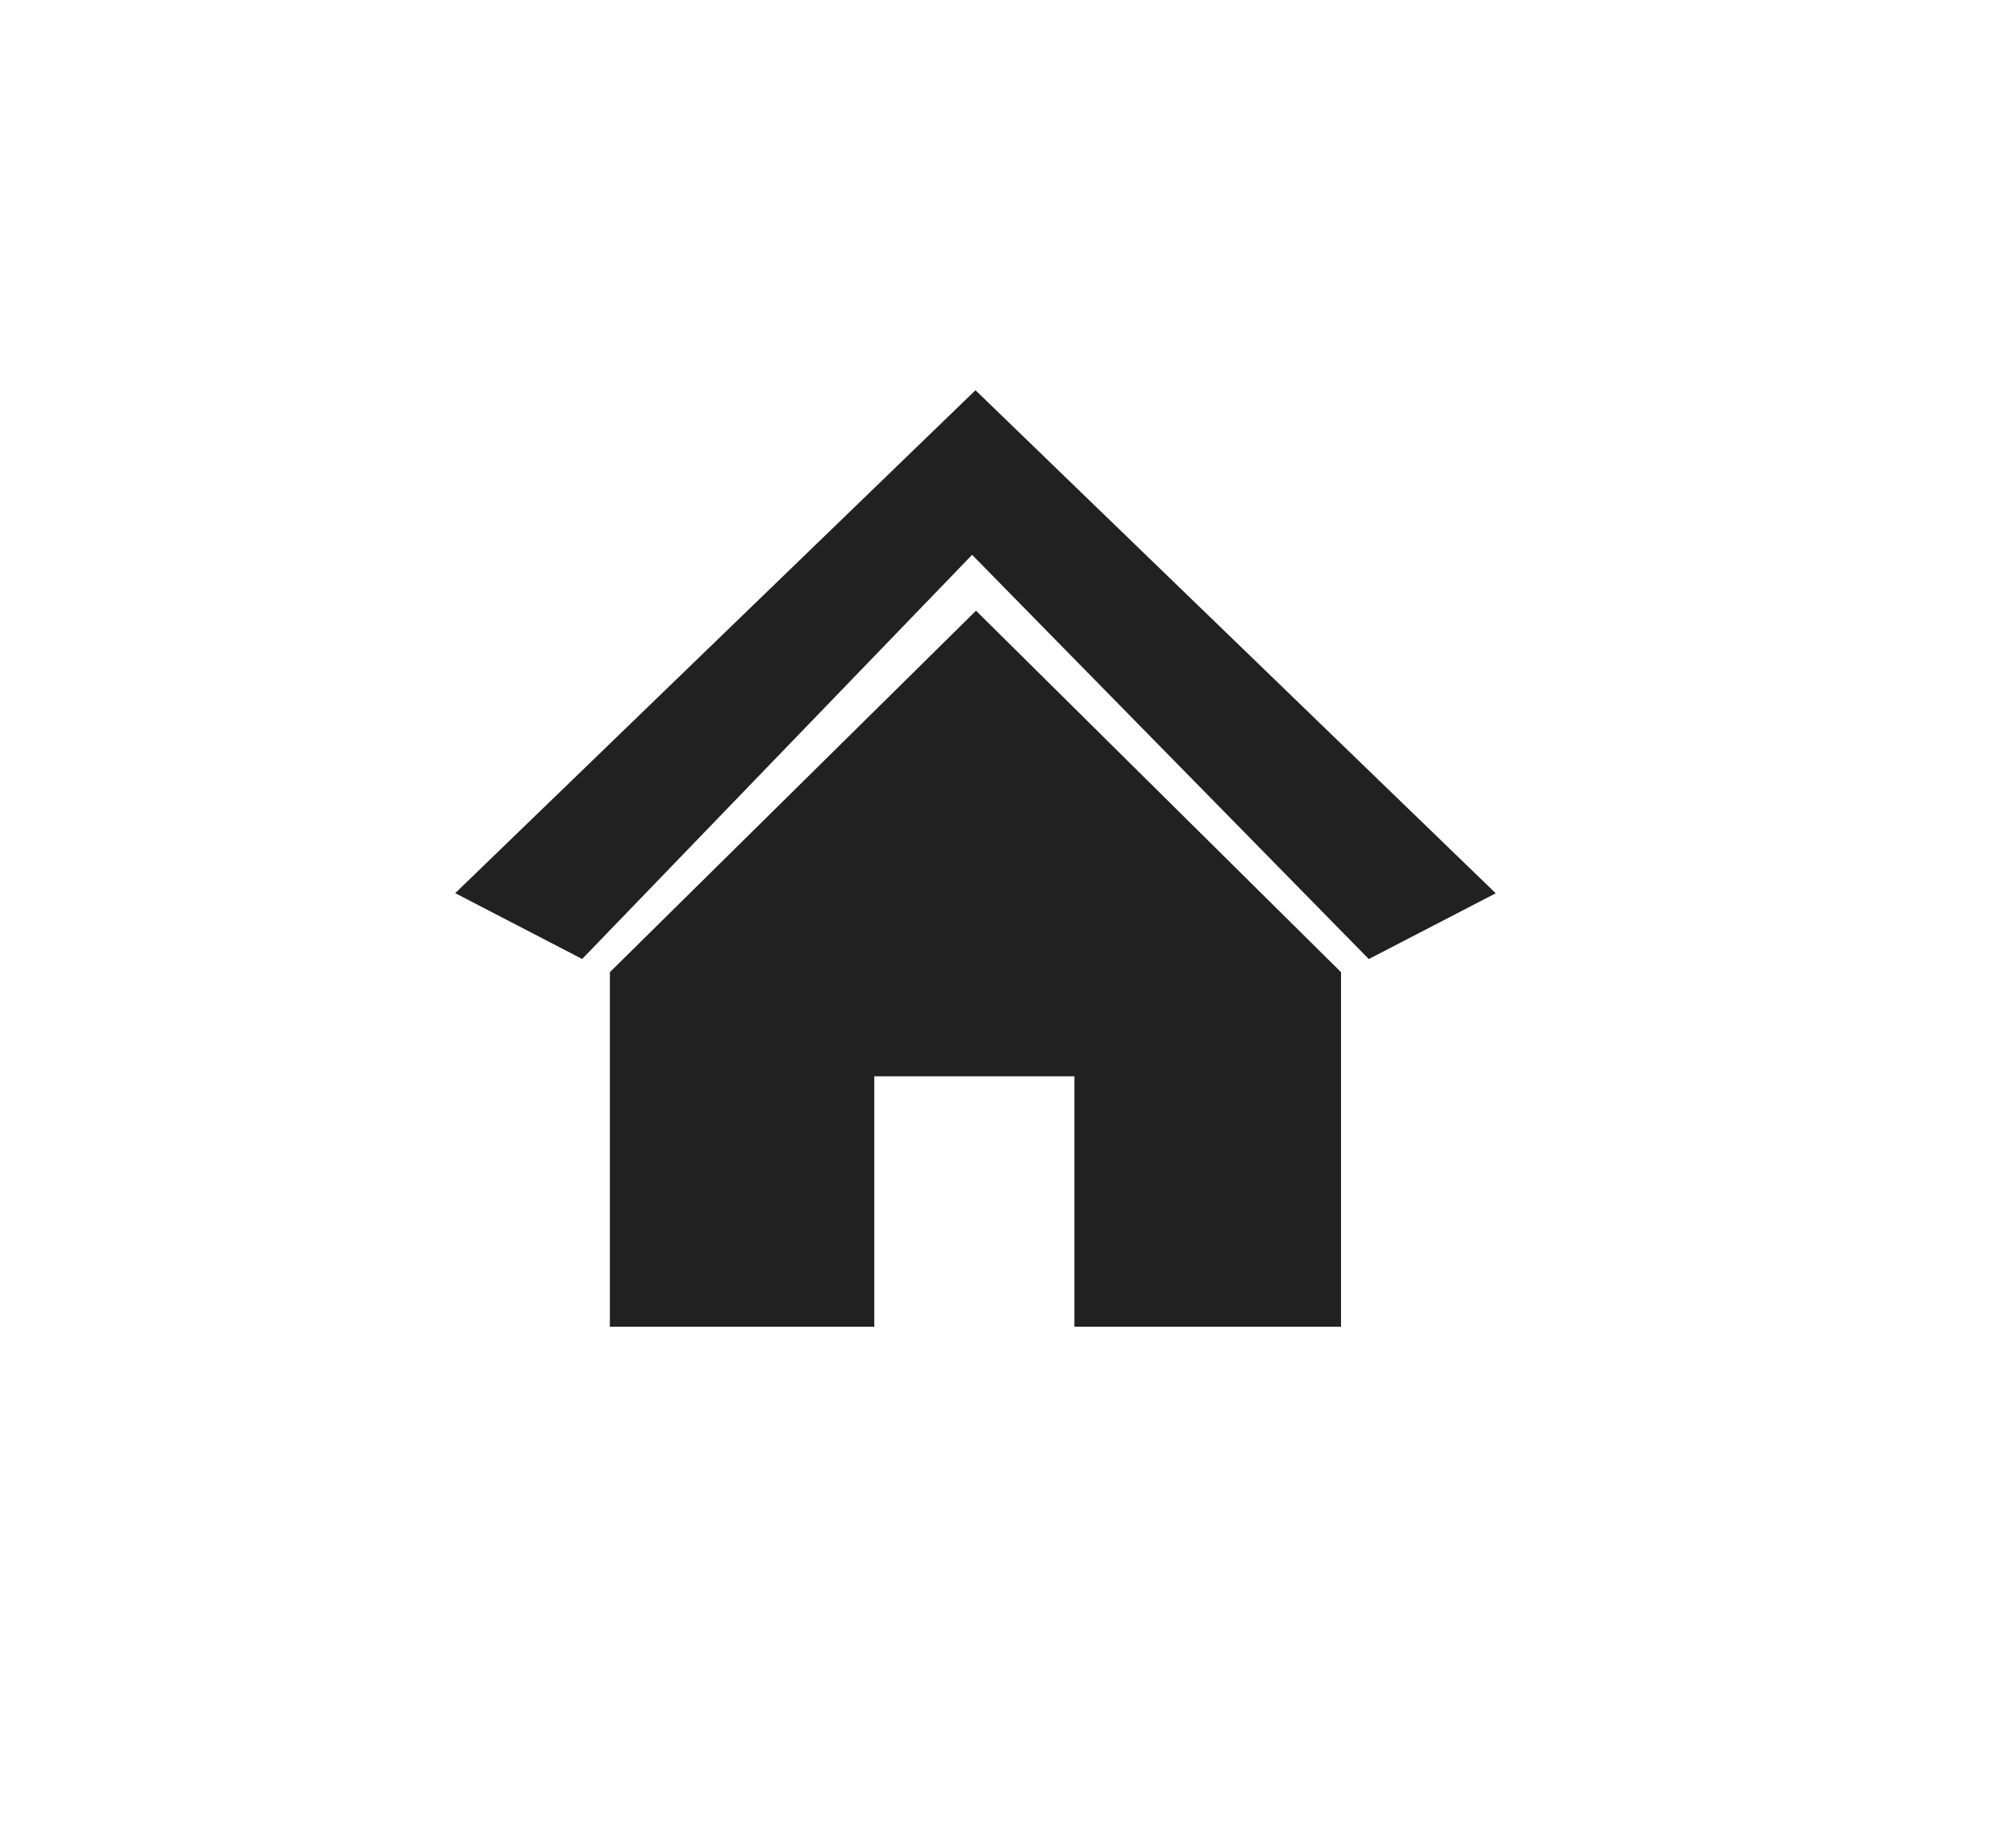 <svg width="31" height="28" viewBox="0 0 31 28" fill="none" xmlns="http://www.w3.org/2000/svg">
<path fill-rule="evenodd" clip-rule="evenodd" d="M15 6L7 13.733L8.952 14.745L14.948 8.531L21.048 14.746L23 13.735L15 6ZM9.378 14.948L15.008 9.39L20.621 14.948V20.4H16.521V16.549H13.444V20.4H9.378V14.948Z" fill="#212121"/>
</svg>
